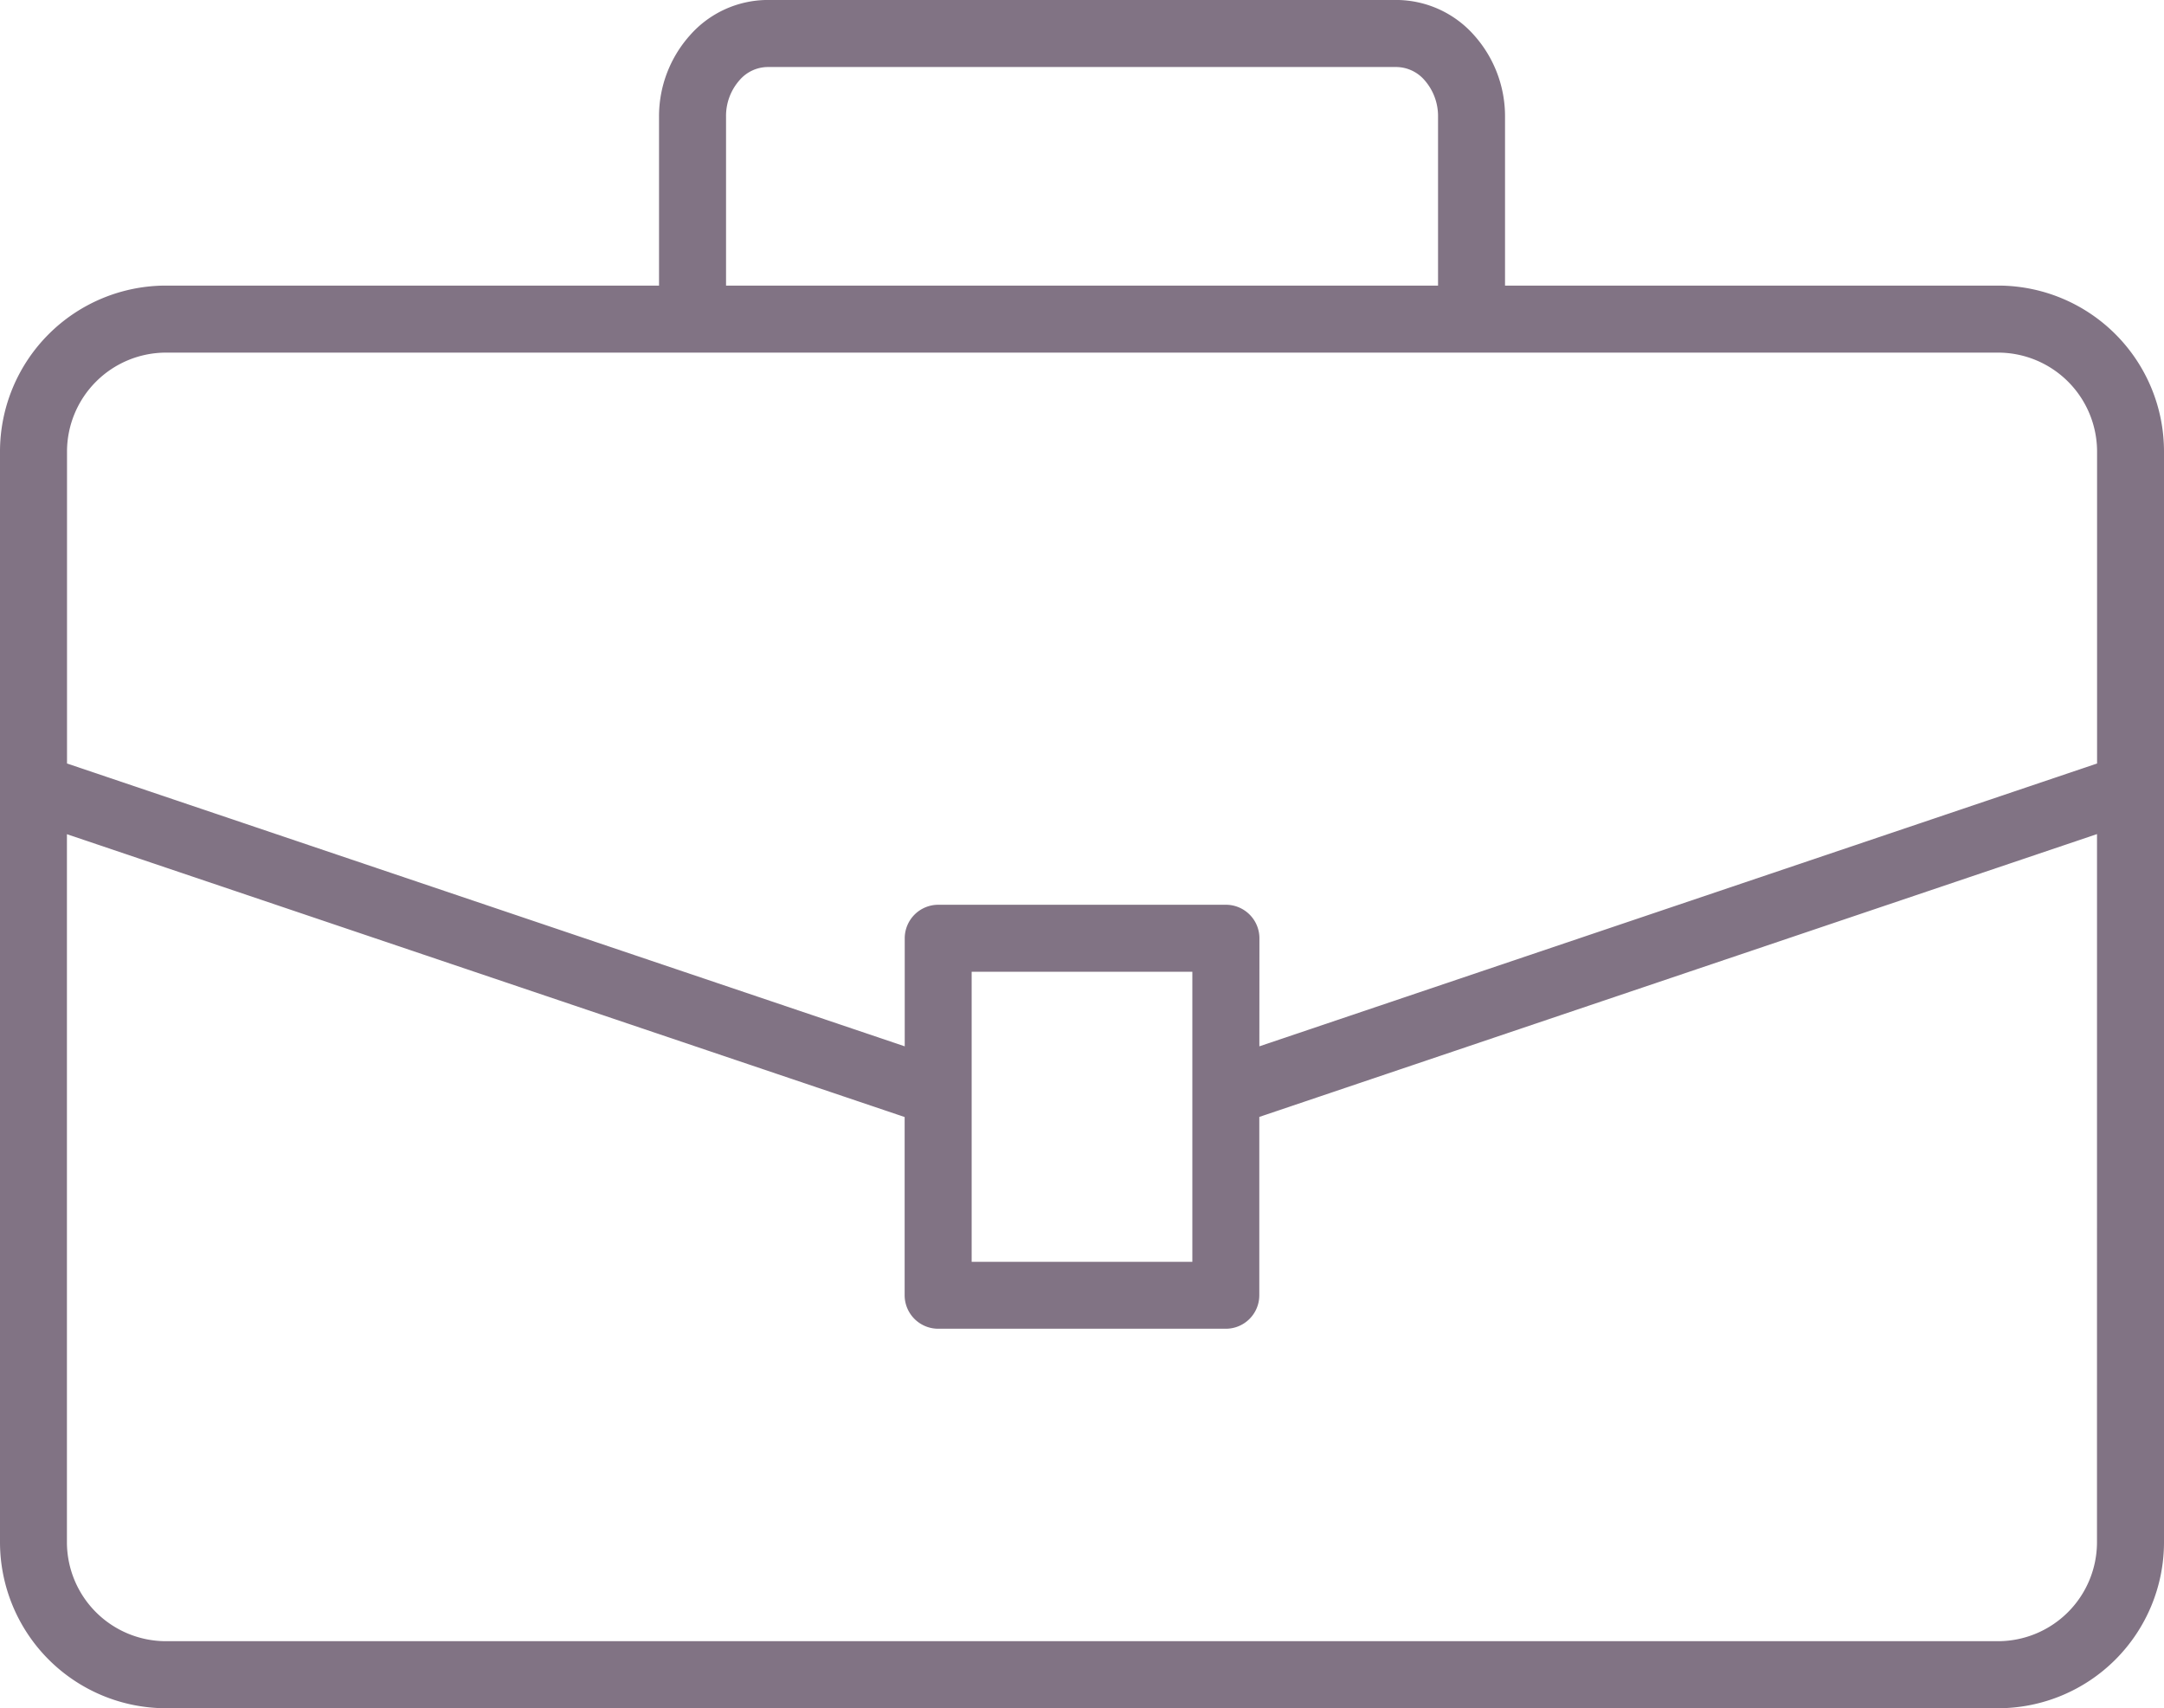 <svg xmlns="http://www.w3.org/2000/svg" xmlns:xlink="http://www.w3.org/1999/xlink" width="72.847" height="57.498" viewBox="0 0 72.847 57.498"><defs><clipPath id="clip-path"><rect id="Rectangle_1799" data-name="Rectangle 1799" width="72.847" height="57.498" fill="none"></rect></clipPath></defs><g id="Group_2532" data-name="Group 2532" transform="translate(-389 -798)"><g id="Group_661" data-name="Group 661" transform="translate(389 798)" clip-path="url(#clip-path)"><path id="Path_1043" data-name="Path 1043" d="M22.185,9.614V3.931A4.091,4.091,0,0,1,23.216,1.2,3.5,3.5,0,0,1,25.831,0H47.019a3.508,3.508,0,0,1,2.615,1.2,4.091,4.091,0,0,1,1.03,2.732V9.614H67.272a5.584,5.584,0,0,1,5.575,5.578V51.921A5.589,5.589,0,0,1,67.272,57.5H5.578A5.594,5.594,0,0,1,0,51.921V15.192A5.589,5.589,0,0,1,5.578,9.614ZM70.592,28.076l-28.2,9.52V43.6a1.127,1.127,0,0,1-1.126,1.126H31.583A1.13,1.13,0,0,1,30.453,43.6V37.6l-28.2-9.52V51.921a3.335,3.335,0,0,0,3.322,3.322H67.272a3.335,3.335,0,0,0,3.319-3.322ZM48.409,9.614V3.931a1.827,1.827,0,0,0-.449-1.225,1.271,1.271,0,0,0-.941-.449H25.831a1.266,1.266,0,0,0-.941.449,1.813,1.813,0,0,0-.449,1.225V9.614ZM42.394,35.22l28.2-9.52V15.192a3.335,3.335,0,0,0-3.319-3.322H5.578a3.335,3.335,0,0,0-3.322,3.322V25.7l28.2,9.52V31.584a1.13,1.13,0,0,1,1.129-1.129h9.685a1.128,1.128,0,0,1,1.126,1.129Zm-2.256-2.51H32.709v9.763h7.429V32.71Z" transform="translate(0 -0.001)" fill="#817384"></path></g></g></svg>